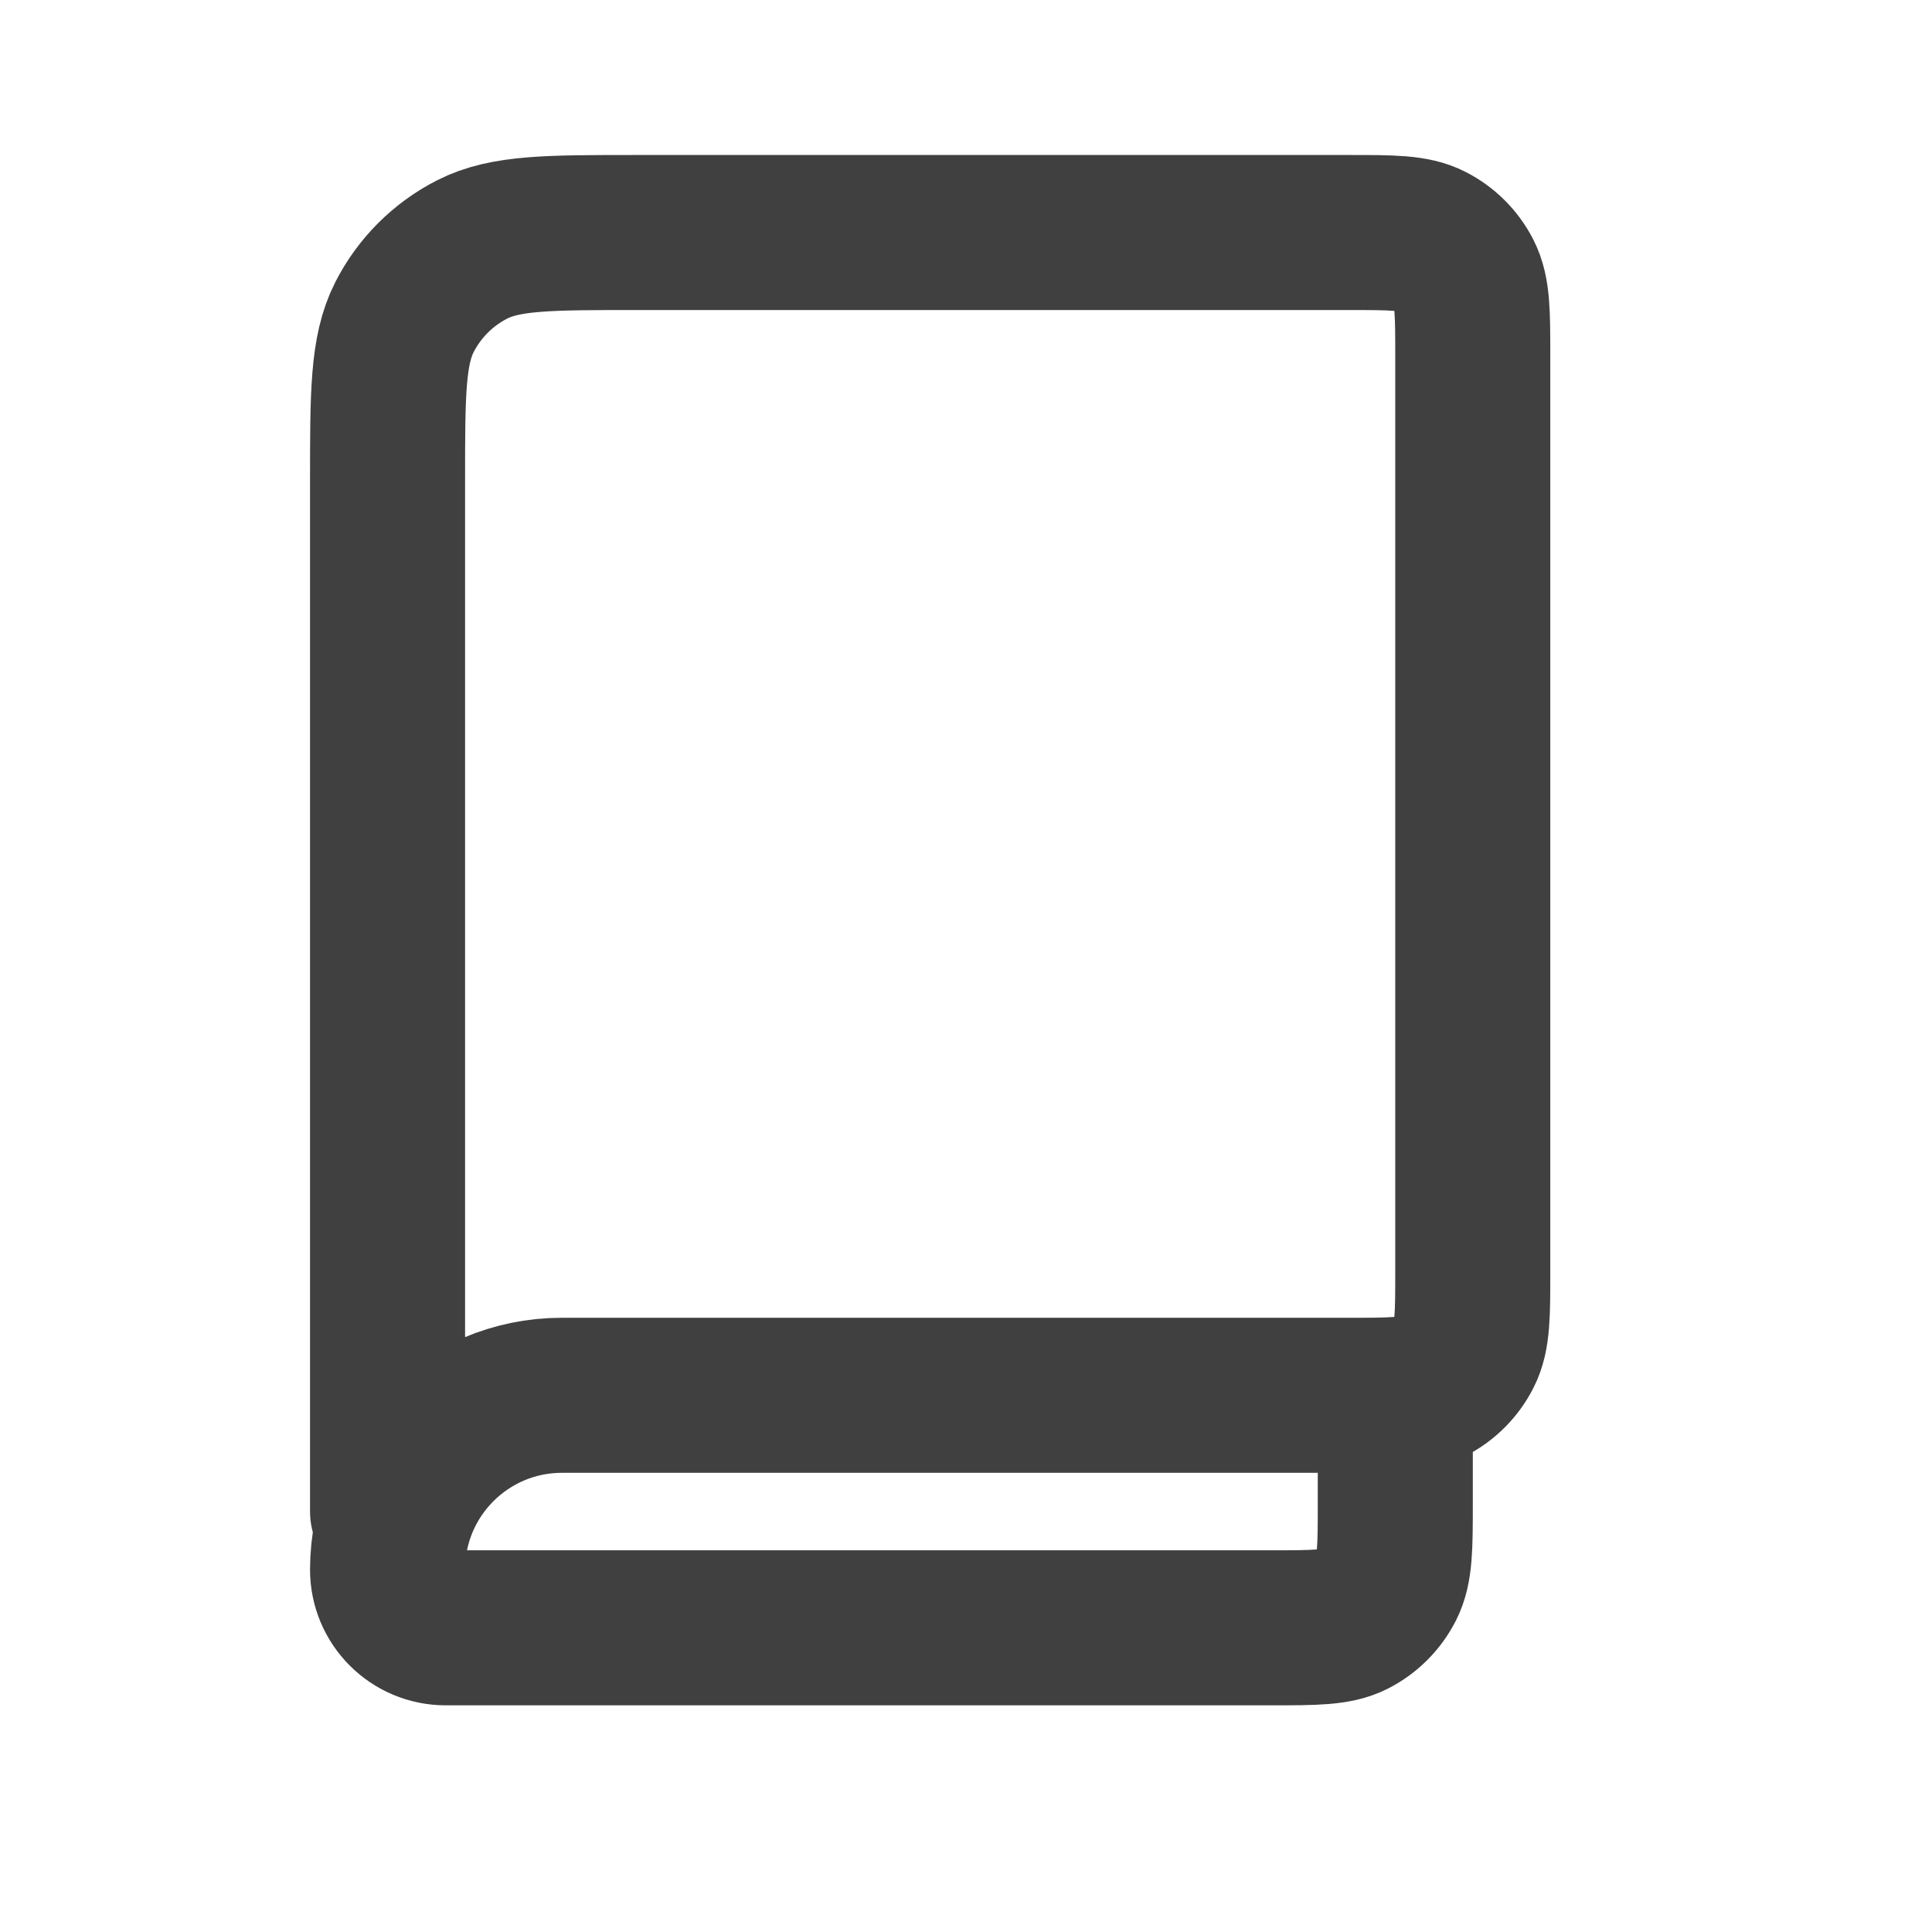 <svg width="20" height="20" viewBox="0 0 20 20" fill="none" xmlns="http://www.w3.org/2000/svg">
<path d="M4.012 15.648V4.975C4.012 4.076 4.012 3.627 4.187 3.283C4.341 2.981 4.586 2.736 4.888 2.582C5.231 2.407 5.681 2.407 6.58 2.407H13.962C14.412 2.407 14.637 2.407 14.808 2.495C14.959 2.572 15.081 2.694 15.158 2.845C15.246 3.017 15.246 3.242 15.246 3.691V13.16C15.246 13.609 15.246 13.834 15.158 14.005C15.081 14.156 14.959 14.279 14.808 14.356C14.637 14.444 14.412 14.444 13.964 14.444H5.817C4.82 14.444 4.012 15.252 4.012 16.249C4.012 16.581 4.281 16.851 4.614 16.851H13.161C13.61 16.851 13.835 16.851 14.006 16.764C14.157 16.687 14.279 16.564 14.356 16.413C14.443 16.241 14.444 16.017 14.444 15.567V14.444" stroke="#404040" stroke-width="1.605" stroke-linecap="round" stroke-linejoin="round"/>
</svg>
